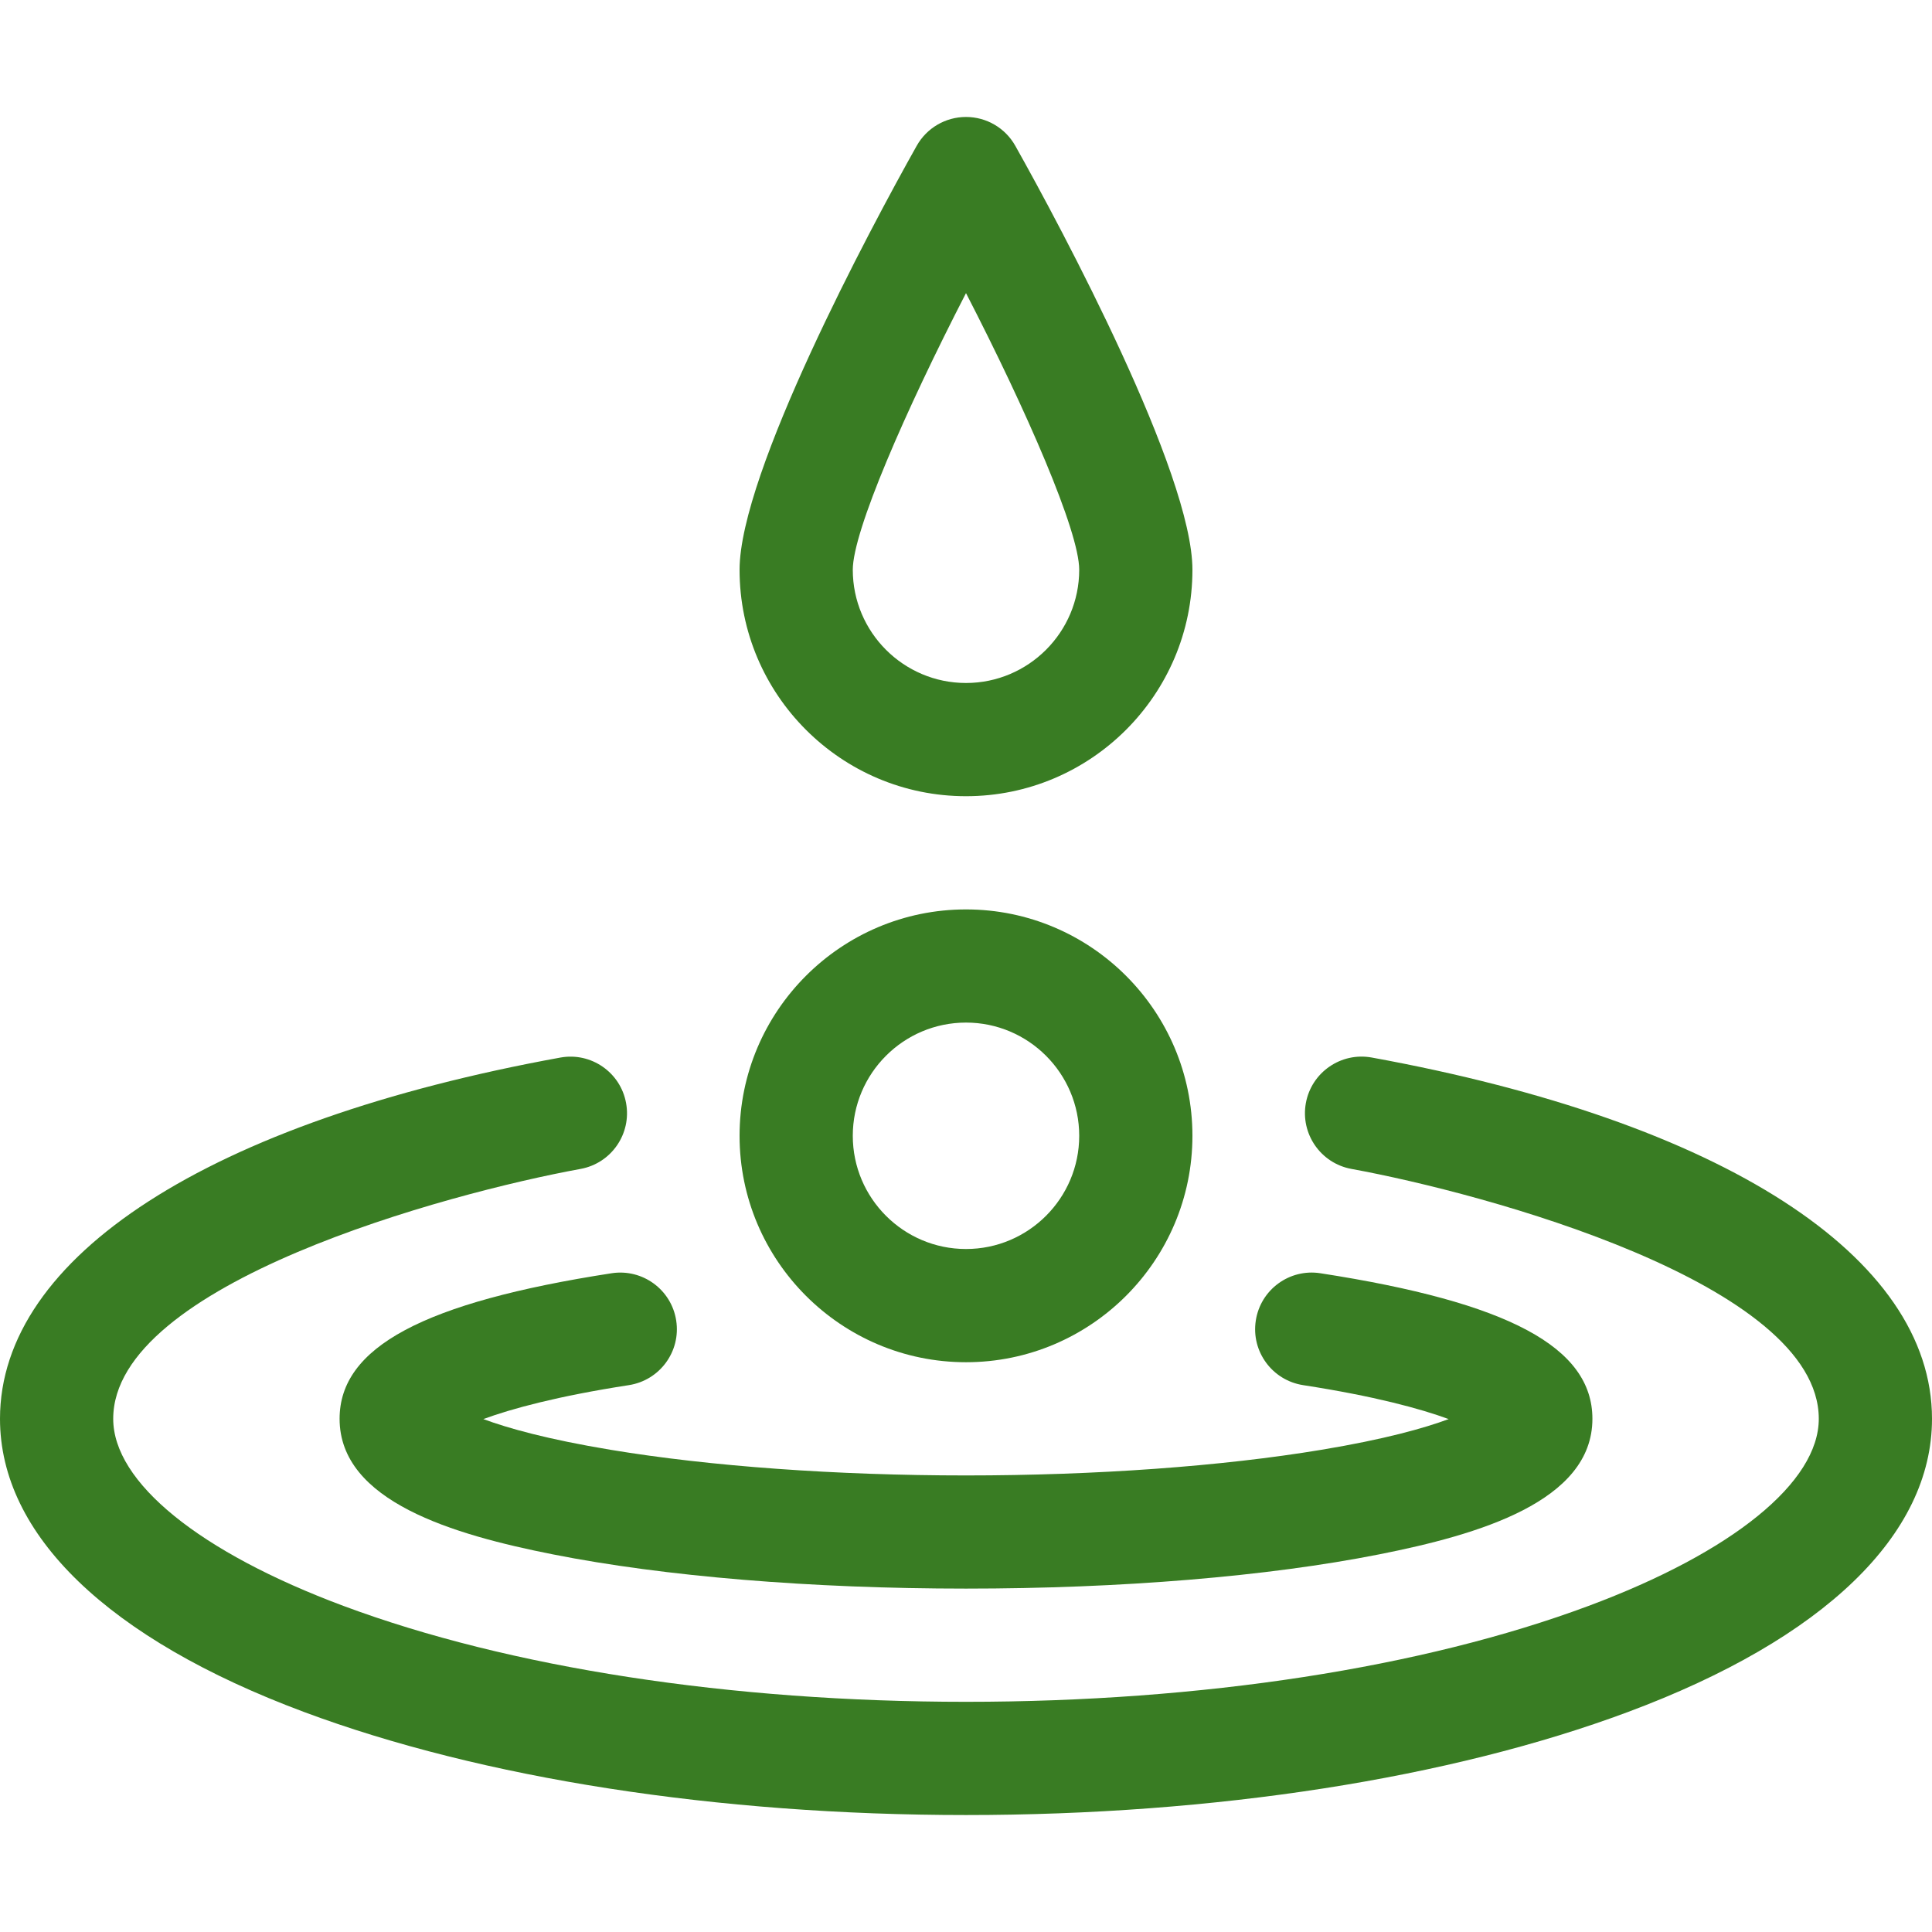<svg width="35" height="35" viewBox="0 0 35 35" fill="none" xmlns="http://www.w3.org/2000/svg">
<path d="M17.5 24.678C19.762 24.678 21.602 22.838 21.602 20.576C21.602 18.315 19.762 16.475 17.5 16.475C15.238 16.475 13.398 18.315 13.398 20.576C13.398 22.838 15.238 24.678 17.5 24.678ZM17.5 18.525C18.631 18.525 19.551 19.445 19.551 20.576C19.551 21.707 18.631 22.627 17.5 22.627C16.369 22.627 15.449 21.707 15.449 20.576C15.449 19.445 16.369 18.525 17.5 18.525Z" fill="#397C23"/>
<path d="M17.5 14.424C19.762 14.424 21.602 12.584 21.602 10.322C21.602 8.572 19.24 4.148 18.394 2.643C18.213 2.319 17.871 2.119 17.5 2.119C17.129 2.119 16.787 2.319 16.606 2.643C15.755 4.157 13.398 8.574 13.398 10.322C13.398 12.584 15.238 14.424 17.5 14.424V14.424ZM17.5 5.31C18.598 7.441 19.551 9.625 19.551 10.322C19.551 11.453 18.631 12.373 17.5 12.373C16.369 12.373 15.449 11.453 15.449 10.322C15.449 9.625 16.402 7.441 17.5 5.31Z" fill="#397C23"/>
<path d="M24.85 19.158C24.293 19.057 23.759 19.426 23.657 19.983C23.556 20.54 23.925 21.074 24.482 21.176C26.888 21.615 32.949 23.253 32.949 25.703C32.949 26.852 31.39 28.119 28.777 29.093C25.772 30.213 21.767 30.83 17.5 30.83C13.233 30.83 9.228 30.213 6.223 29.093C3.611 28.119 2.051 26.852 2.051 25.703C2.051 23.253 8.112 21.615 10.518 21.176C11.075 21.074 11.444 20.54 11.342 19.983C11.241 19.426 10.707 19.057 10.15 19.159C3.794 20.317 0 22.764 0 25.703C0 27.804 1.956 29.69 5.507 31.014C8.735 32.218 12.994 32.881 17.5 32.881C22.006 32.881 26.265 32.218 29.493 31.014C33.044 29.69 35 27.804 35 25.703C35 22.764 31.206 20.317 24.85 19.158Z" fill="#397C23"/>
<path d="M12.25 23.923C12.164 23.363 11.64 22.98 11.08 23.066C7.672 23.593 6.152 24.406 6.152 25.703C6.152 27.201 8.217 27.803 10.016 28.159C12.034 28.559 14.692 28.779 17.5 28.779C20.308 28.779 22.966 28.559 24.984 28.159C26.783 27.803 28.848 27.201 28.848 25.703C28.848 24.406 27.328 23.593 23.92 23.066C23.36 22.979 22.836 23.363 22.75 23.923C22.663 24.482 23.047 25.006 23.607 25.093C24.896 25.292 25.733 25.52 26.244 25.708C25.802 25.872 25.083 26.075 23.935 26.265C22.135 26.564 19.849 26.729 17.5 26.729C15.151 26.729 12.865 26.564 11.065 26.265C9.917 26.075 9.198 25.872 8.756 25.708C9.267 25.52 10.104 25.292 11.393 25.093C11.953 25.006 12.337 24.482 12.25 23.923V23.923Z" fill="#397C23"/>
</svg>
